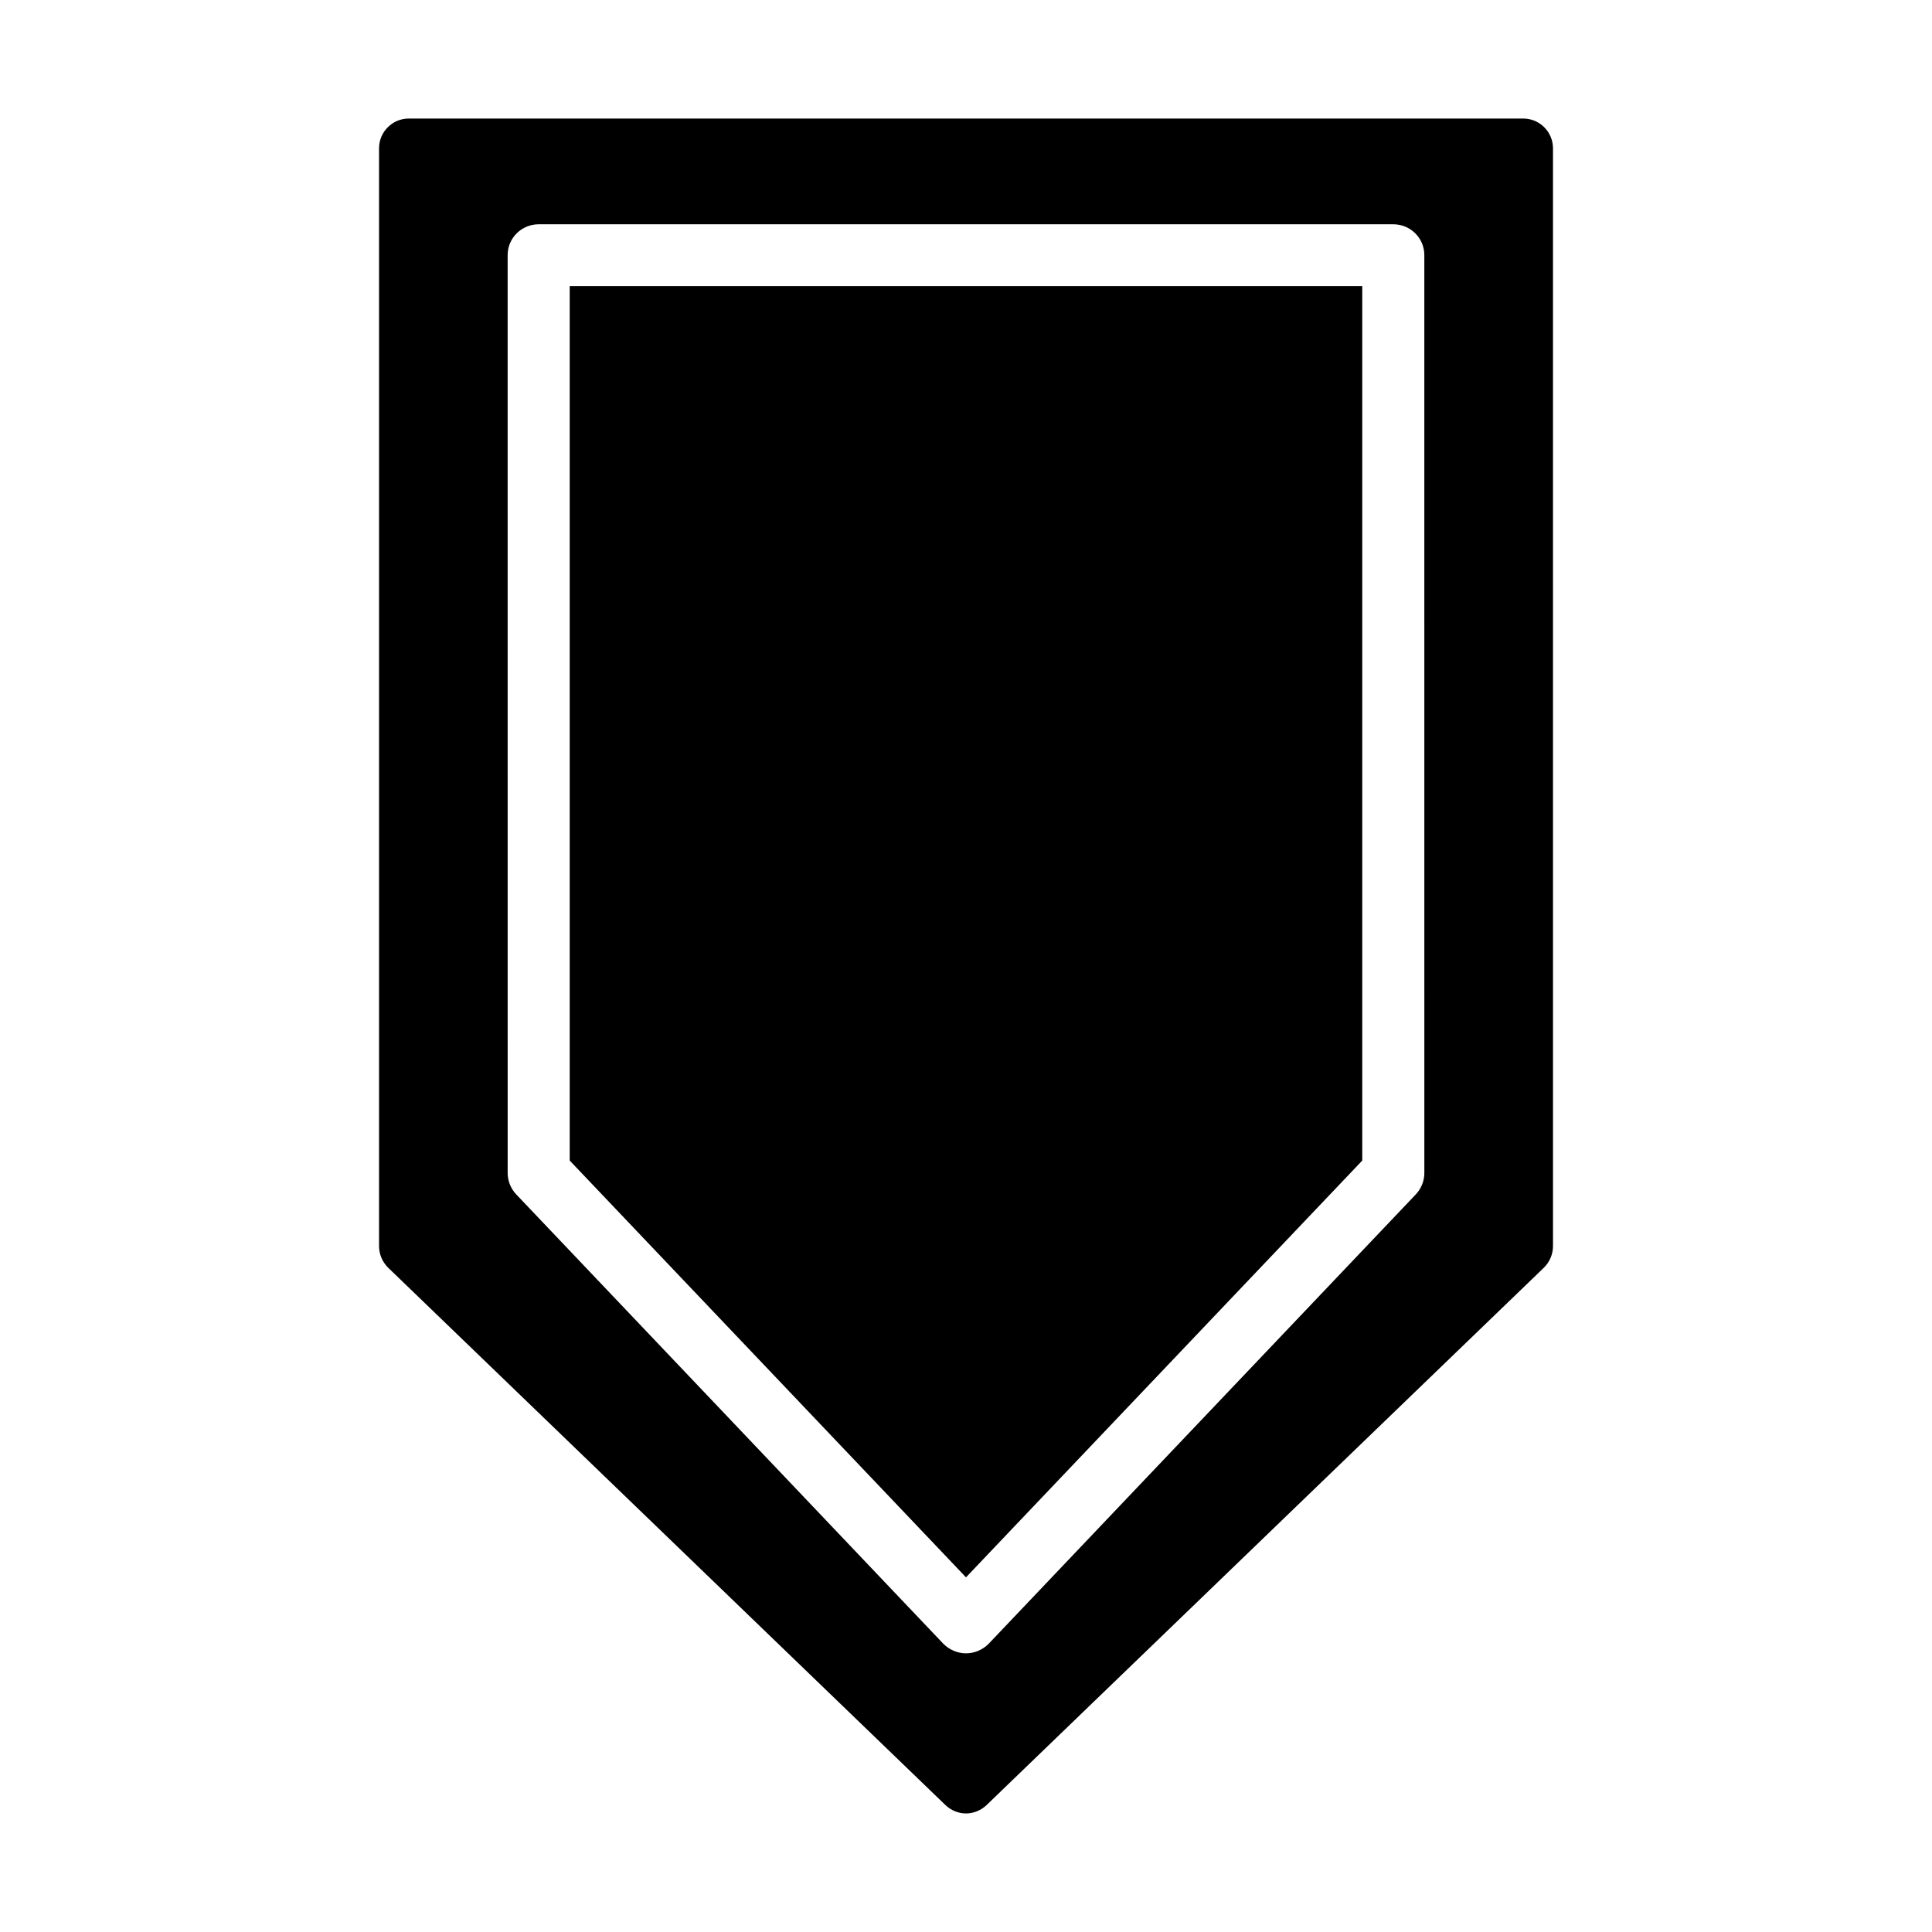 <?xml version="1.0" encoding="UTF-8"?>
<!-- The Best Svg Icon site in the world: iconSvg.co, Visit us! https://iconsvg.co -->
<svg fill="#000000" width="800px" height="800px" version="1.1" viewBox="144 144 512 512" xmlns="http://www.w3.org/2000/svg">
 <g>
  <path d="m394.57 622.38c1.496 1.418 3.465 2.203 5.434 2.203s3.938-0.797 5.434-2.203l147.76-142.48c1.496-1.496 2.363-3.543 2.363-5.676l-0.004-290.94c0-4.328-3.543-7.871-7.871-7.871h-295.36c-4.328 0-7.871 3.543-7.871 7.871v290.95c0 2.133 0.867 4.172 2.363 5.676zm-116.04-410.76c0-4.566 3.699-8.188 8.266-8.188h226.4c4.566 0 8.266 3.621 8.266 8.188l0.004 243.25c0 2.055-0.789 4.102-2.281 5.676l-113.2 119.09c-1.574 1.566-3.699 2.512-5.984 2.512-2.281 0-4.41-0.945-5.984-2.512l-113.2-119.1c-1.496-1.574-2.281-3.621-2.281-5.676z"/>
  <path d="m505.01 451.56v-231.75h-210.03v231.75l105.02 110.45z"/>
 </g>
</svg>